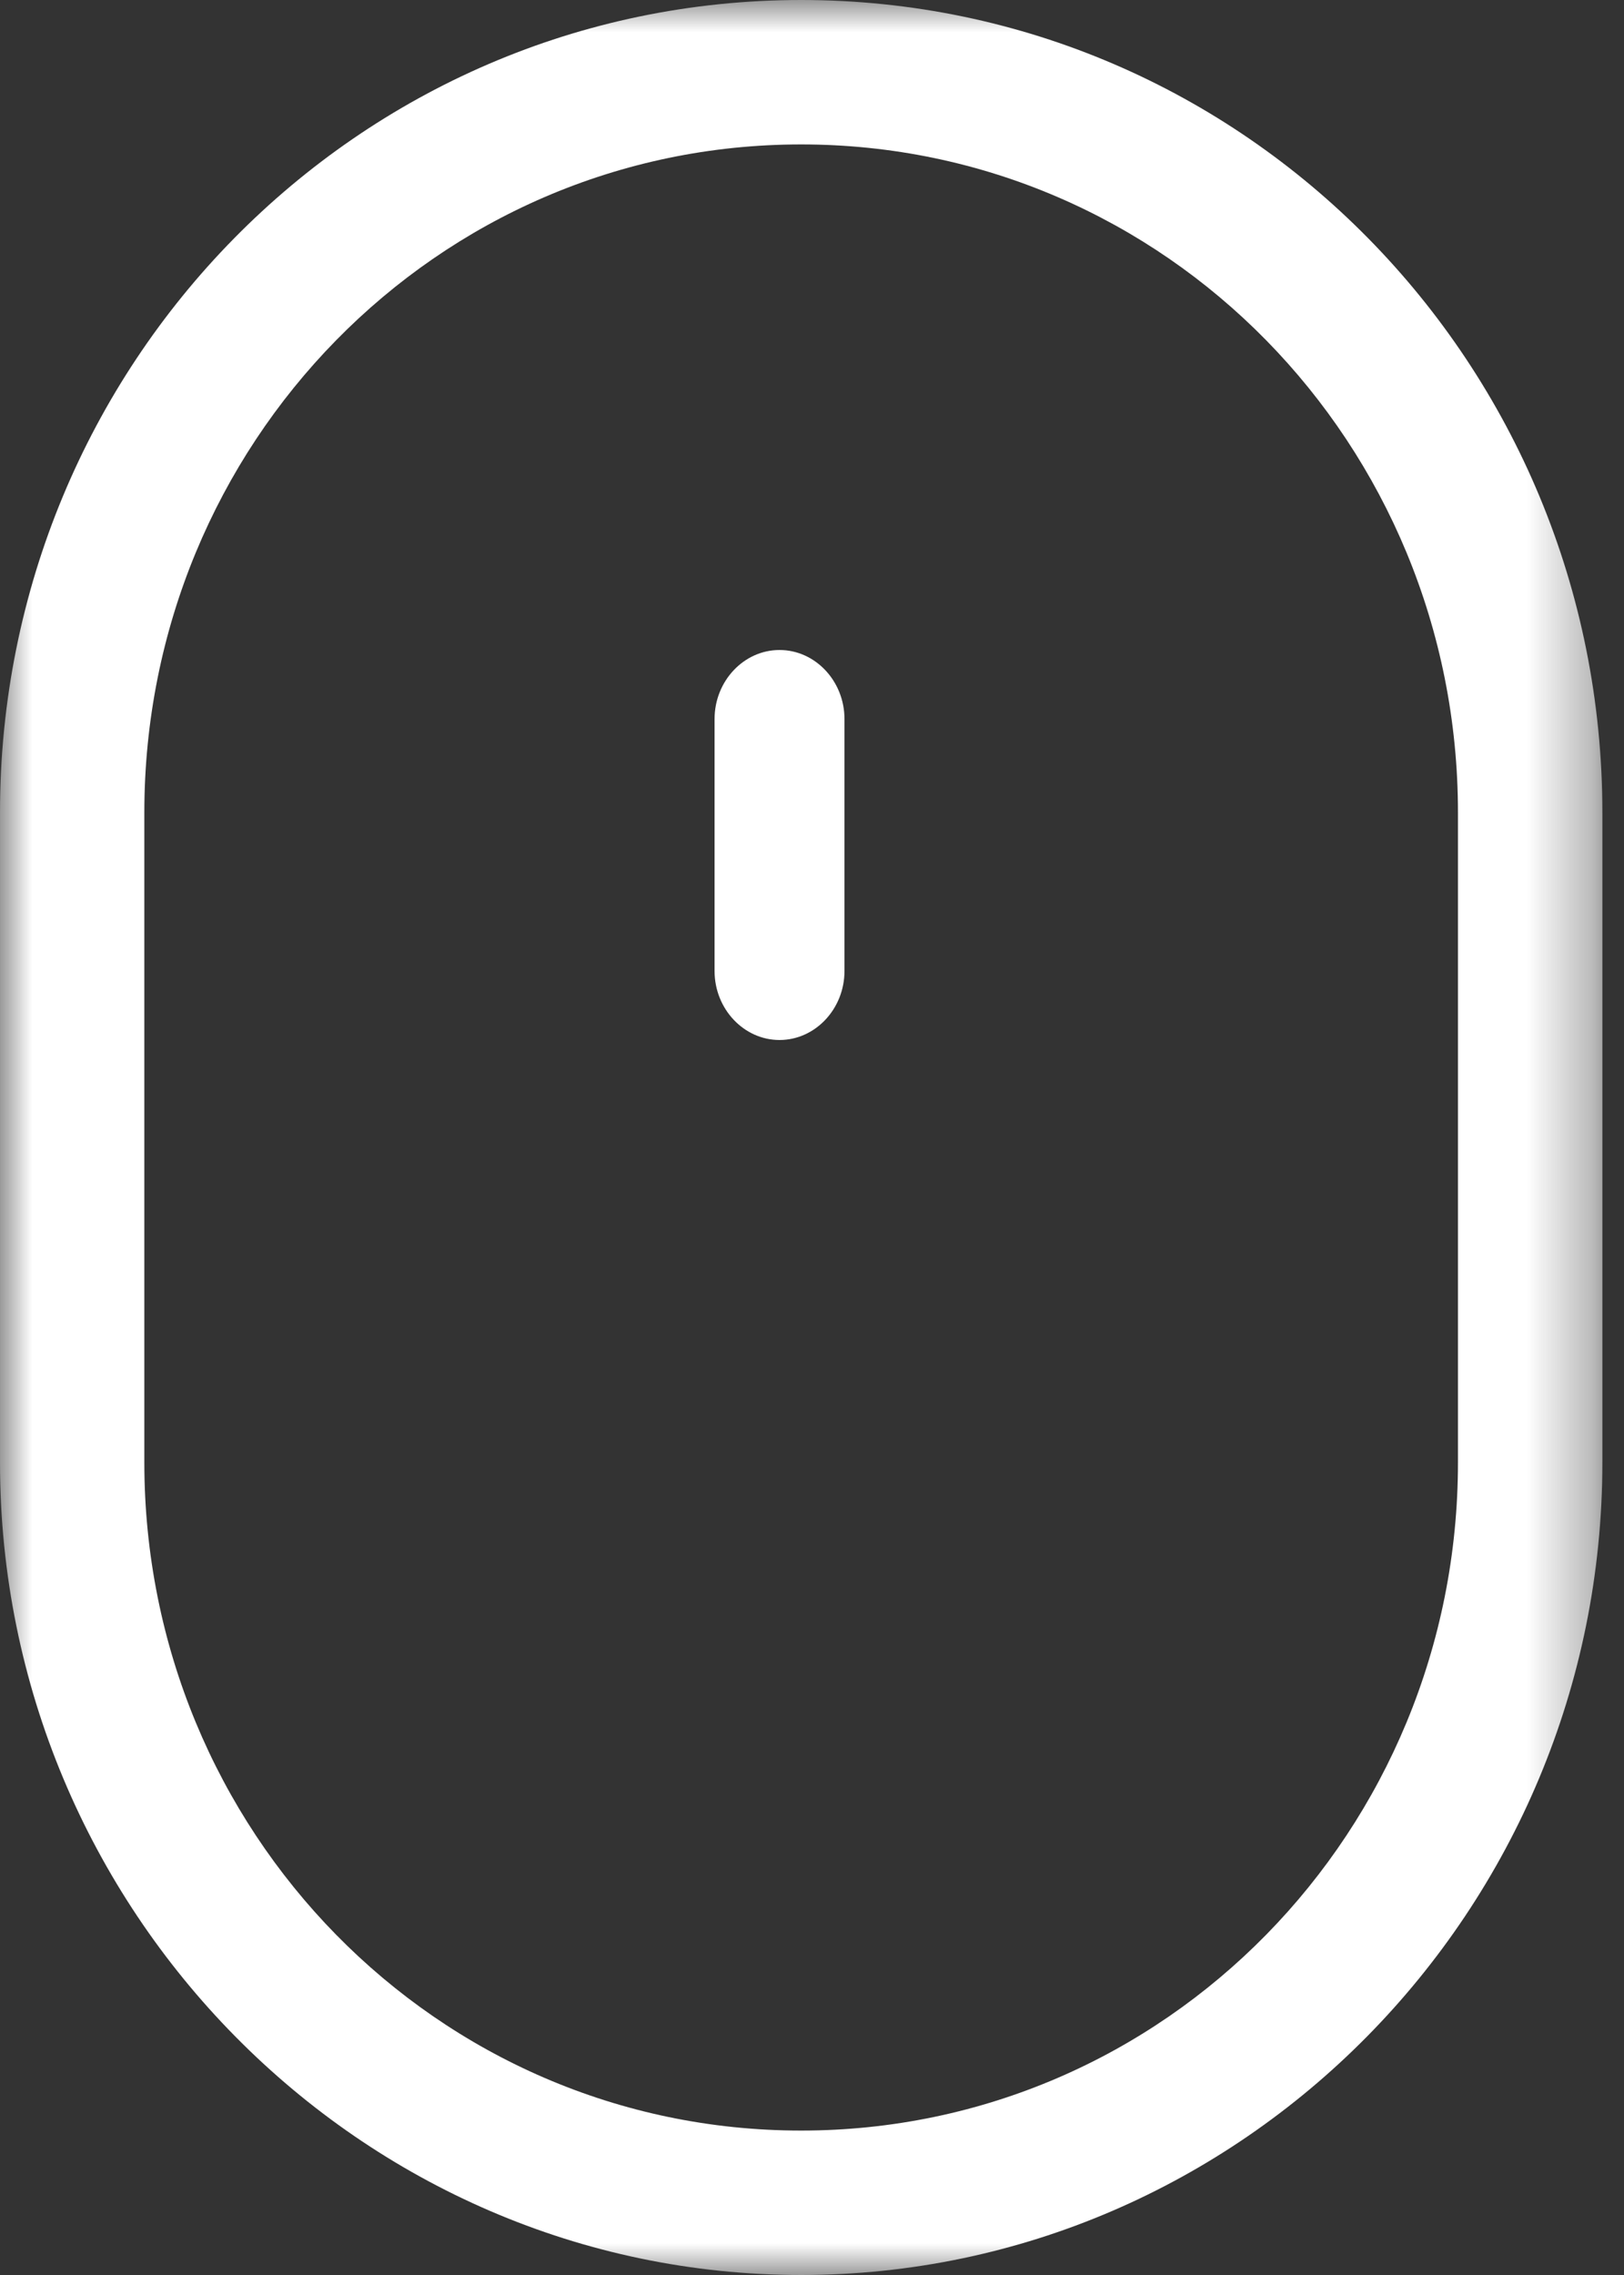 
<svg width="25px" height="35px" viewBox="0 0 25 35" version="1.1" xmlns="http://www.w3.org/2000/svg" xmlns:xlink="http://www.w3.org/1999/xlink">
    <rect x="0" y="0" width="25" height="35" fill="#333333" stroke="none"/>
    <!-- Generator: Sketch 48.2 (47327) - http://www.bohemiancoding.com/sketch -->
    <desc>Created with Sketch.</desc>
    <defs>
        <polygon id="path-1" points="0 0 24.667 0 24.667 35 0 35"></polygon>
    </defs>
    <g id="-" stroke="none" stroke-width="1" fill="none" fill-rule="evenodd">
        <g id="Avaleht" transform="translate(-708, -762)">
            <g id="landing" transform="translate(259, 65)">
                <g id="scroll-down-icon" transform="translate(449, 697)">
                    <g id="Group-3">
                        <mask id="mask-2" fill="white">
                            <use xlink:href="#path-1"></use>
                        </mask>
                        <g id="Clip-2"></g>
                        <path d="M2.222,12.5 C2.222,6.833 6.722,2.222 12.333,2.222 C17.944,2.222 22.444,6.833 22.444,12.5 L22.444,22.5 C22.444,28.167 17.944,32.778 12.333,32.778 C6.722,32.778 2.222,28.167 2.222,22.5 L2.222,12.5 Z M12.333,35 C19.111,35 24.667,29.389 24.667,22.5 L24.667,12.5 C24.667,5.611 19.167,0 12.333,0 C5.5,0 -0,5.611 -0,12.5 L-0,22.5 C-0,29.389 5.555,35 12.333,35 Z" id="Fill-1" fill="#FFFFFF" mask="url(#mask-2)"></path>
                    </g>
                    <path d="M12,16 C12.55,16 13,15.522 13,14.938 L13,11.062 C13,10.478 12.55,10 12,10 C11.45,10 11,10.478 11,11.062 L11,14.938 C11,15.522 11.45,16 12,16" id="Fill-4" fill="#FFFFFF"></path>
                </g>
            </g>
        </g>
    </g>
</svg>